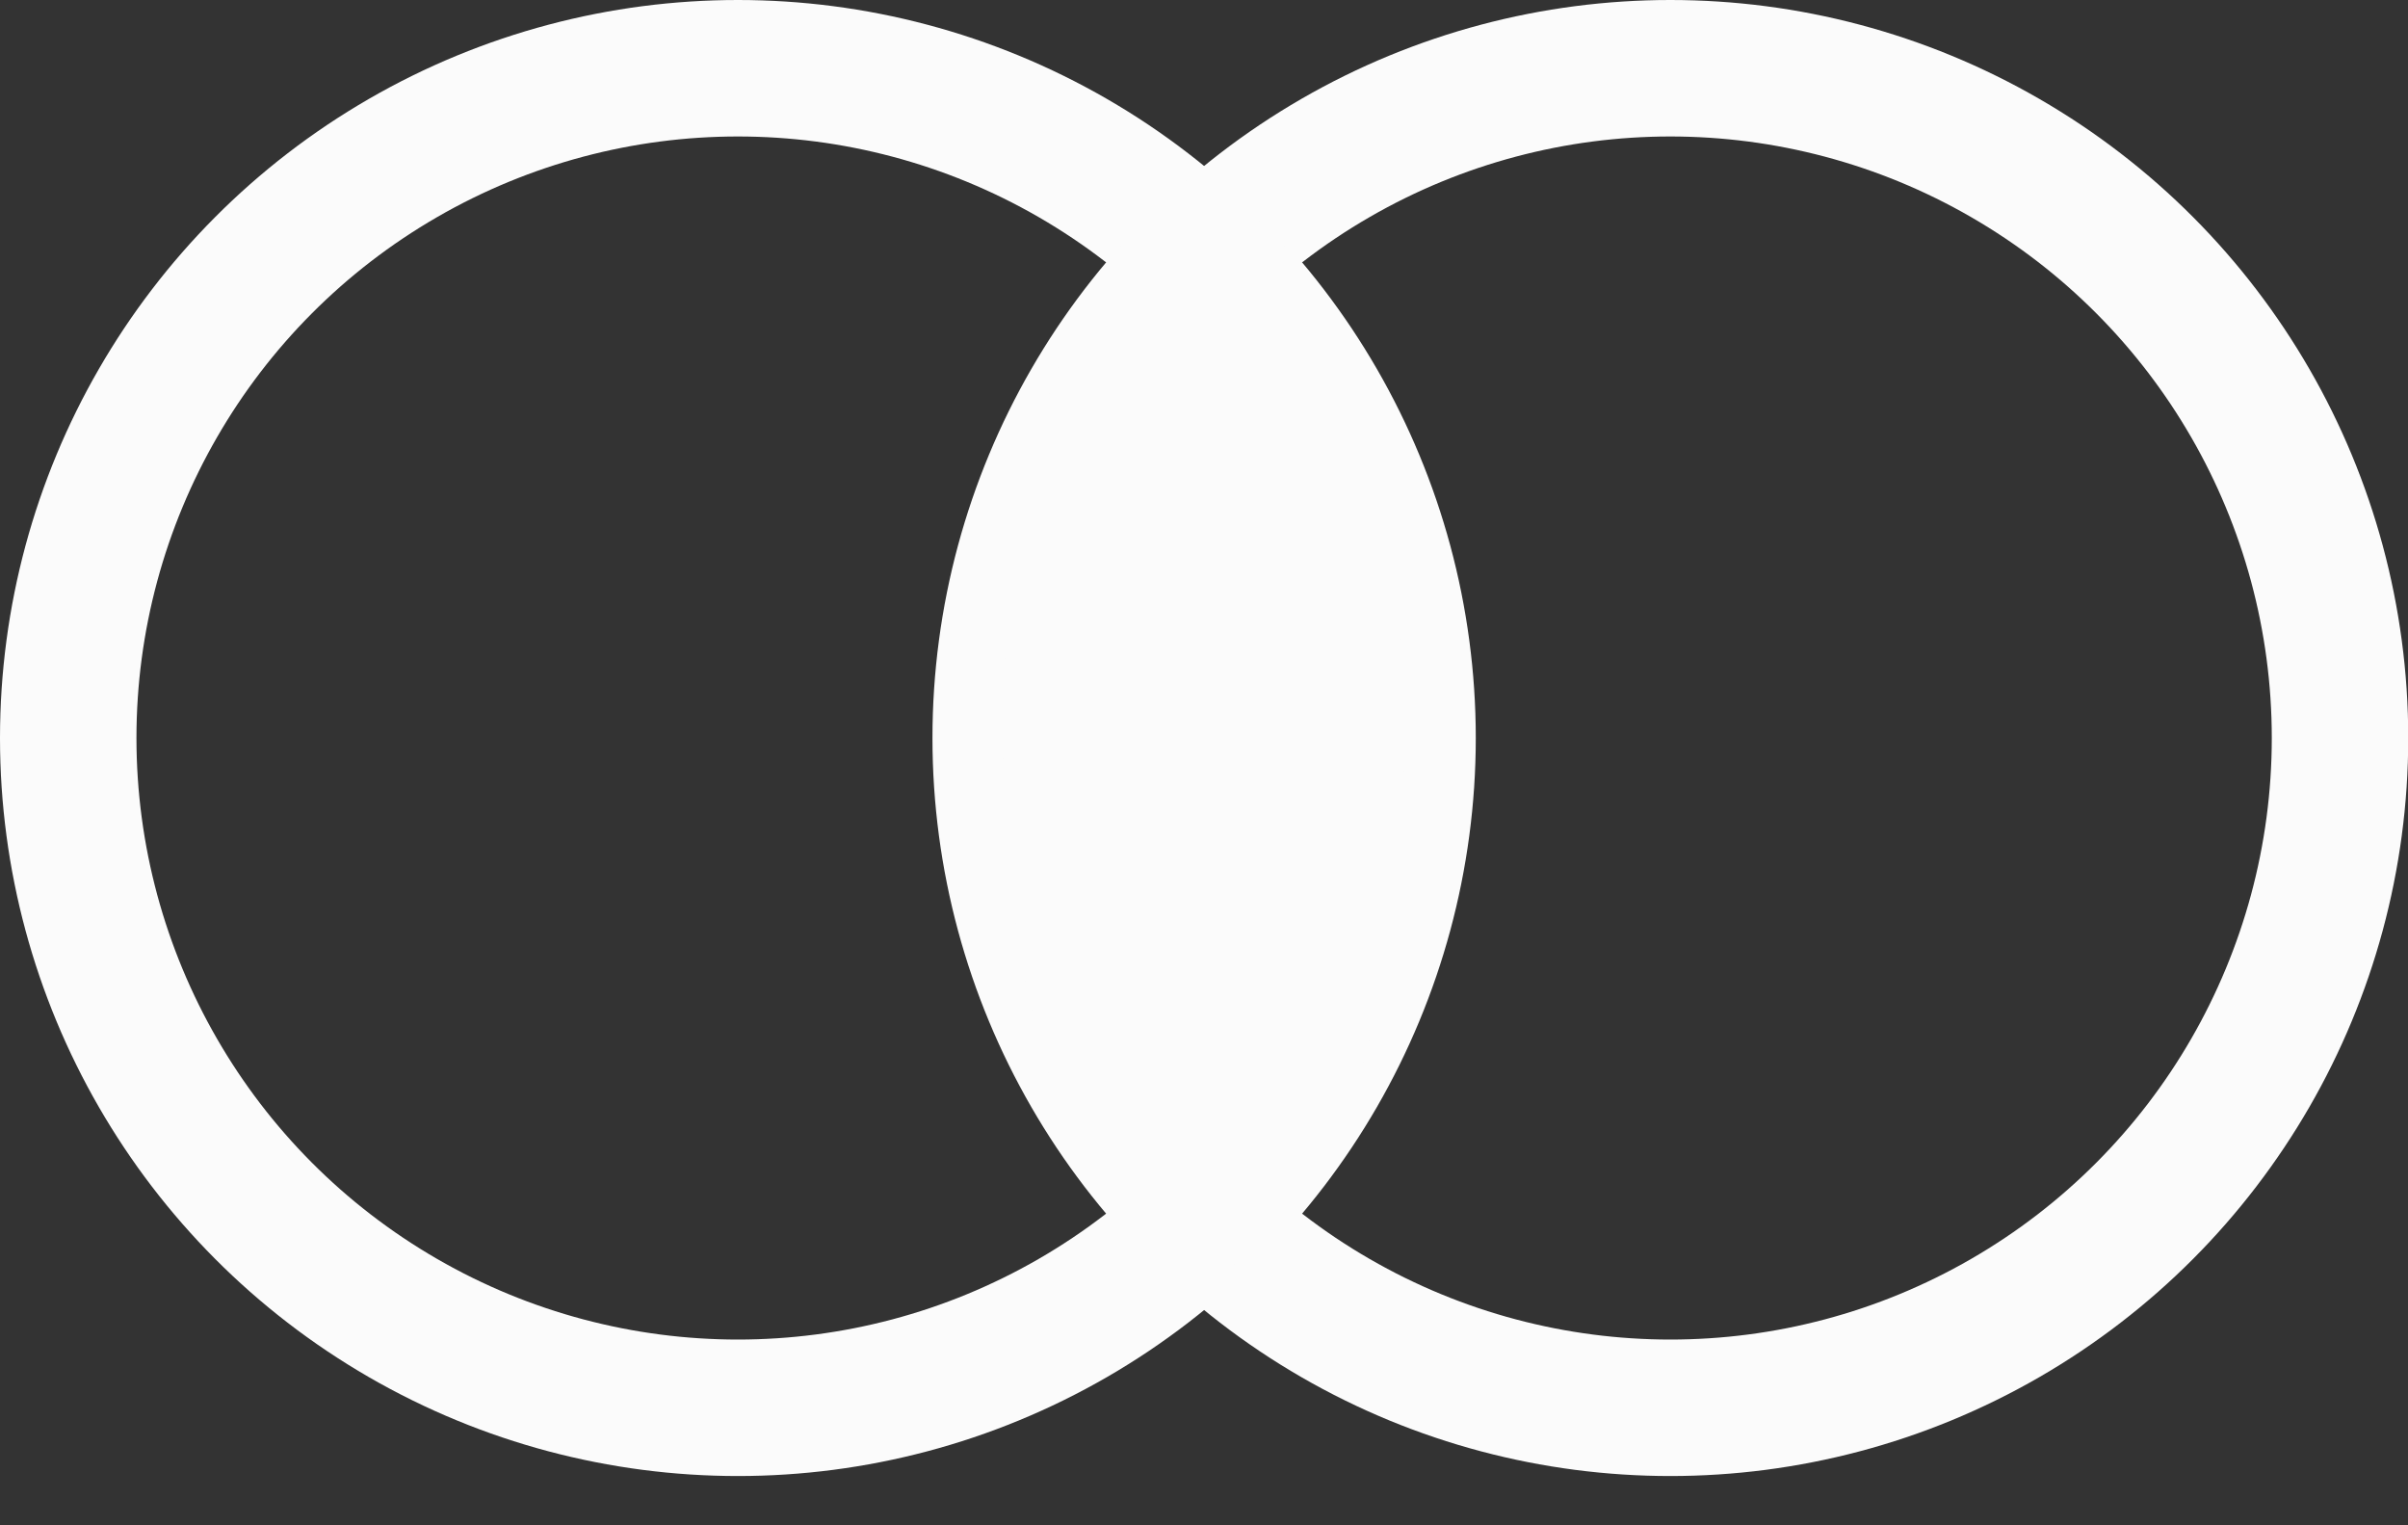 <svg width="30" height="19" viewBox="0 0 30 19" fill="none" xmlns="http://www.w3.org/2000/svg">
<rect x="0" y="0" width="30" height="19" fill="#333333" stroke="none"/>
<circle cx="9.193" cy="9.193" r="8.343" stroke="#FBFBFB" stroke-width="1.7"/>
<circle cx="20.81" cy="9.193" r="8.343" stroke="#FBFBFB" stroke-width="1.7"/>
<ellipse cx="15" cy="9.166" rx="2.5" ry="6.666" fill="#FBFBFB"/>
</svg>
